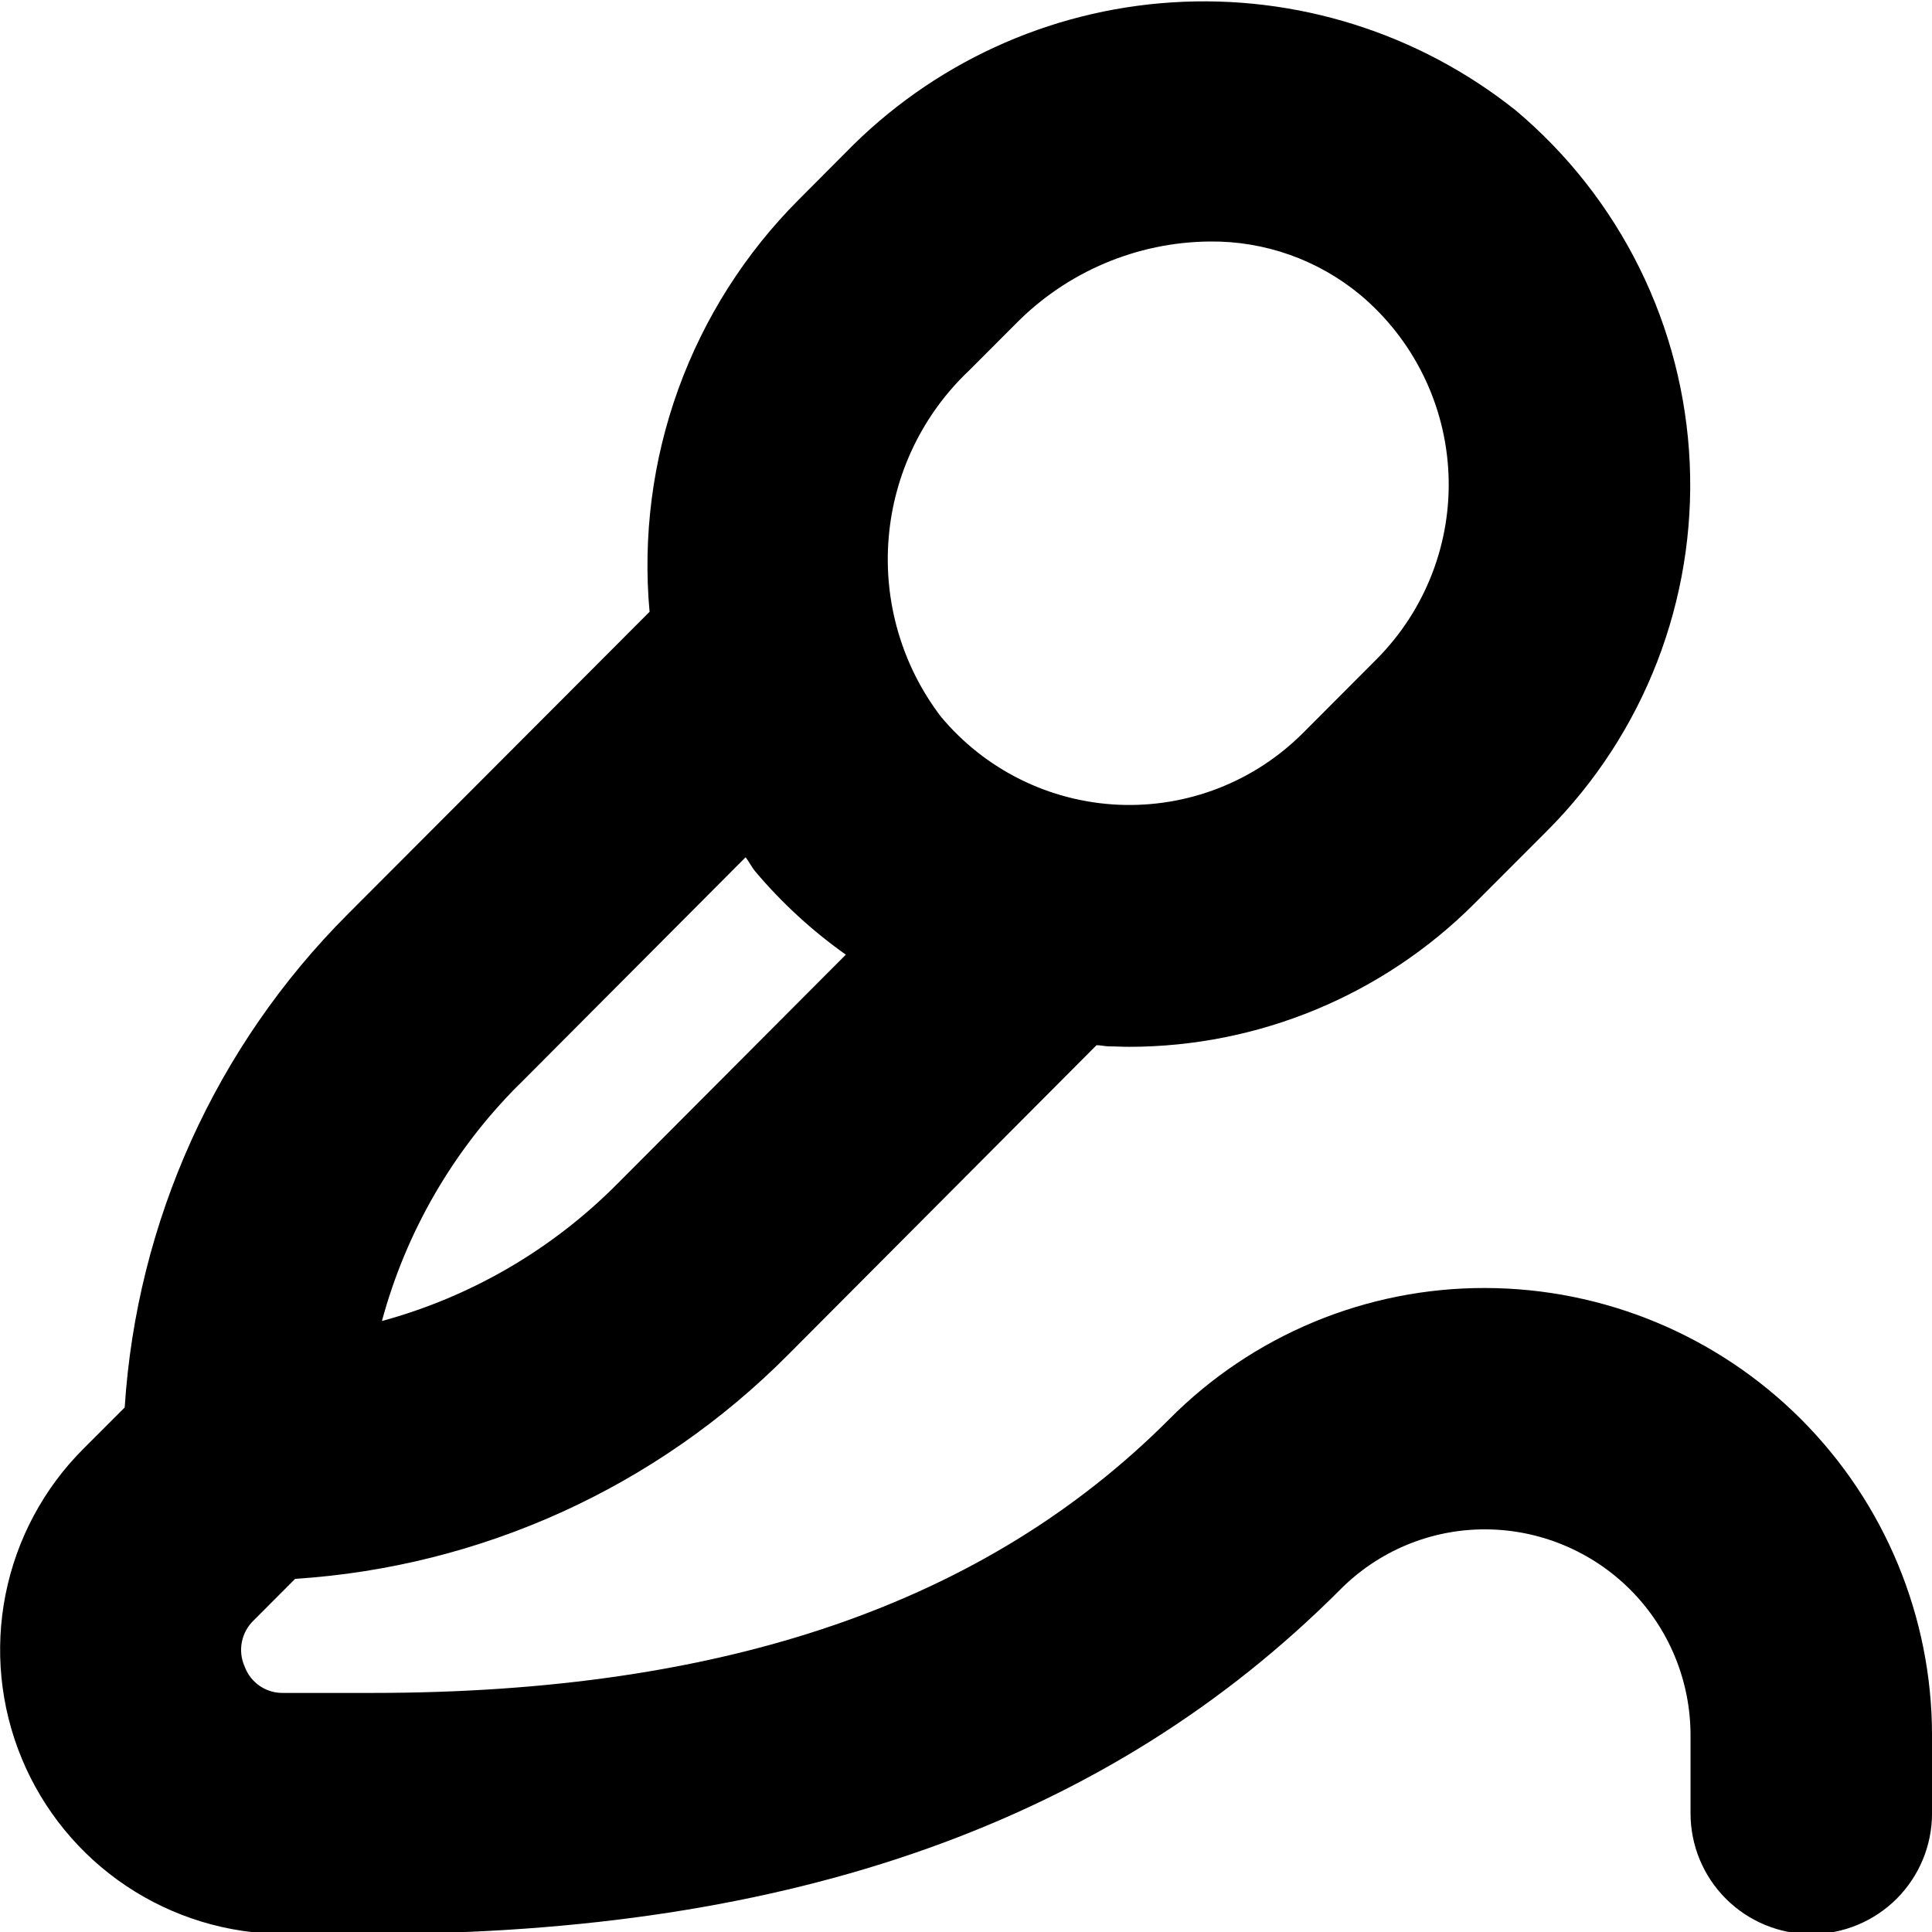 <?xml version="1.0" encoding="UTF-8"?> <svg xmlns="http://www.w3.org/2000/svg" width="66" height="66" viewBox="0 0 66 66" fill="none"><g clip-path="url(#clip0_13477_124)"><path d="M50.735 44C48.729 43.995 46.742 44.389 44.889 45.158C43.036 45.928 41.354 47.058 39.942 48.483C33.672 54.767 24.767 57.833 12.717 57.833H9.692C9.404 57.842 9.121 57.76 8.882 57.6C8.644 57.44 8.461 57.209 8.361 56.939C8.24 56.674 8.206 56.377 8.263 56.091C8.32 55.805 8.464 55.544 8.677 55.344L10.082 53.936C16.438 53.526 22.425 50.806 26.915 46.288L37.458 35.706C37.593 35.706 37.733 35.739 37.863 35.745C38.102 35.745 38.341 35.761 38.578 35.761C42.999 35.757 47.238 33.998 50.364 30.872L52.872 28.361C54.505 26.721 55.779 24.759 56.614 22.601C57.449 20.442 57.827 18.134 57.724 15.822C57.62 13.509 57.038 11.244 56.014 9.169C54.989 7.093 53.545 5.253 51.772 3.765C48.455 1.124 44.274 -0.189 40.042 0.081C35.811 0.35 31.831 2.184 28.876 5.225L27.286 6.82C25.457 8.651 24.053 10.861 23.172 13.294C22.292 15.727 21.957 18.323 22.19 20.9L11.881 31.229C7.377 35.734 4.668 41.725 4.26 48.081L2.841 49.5C1.486 50.858 0.564 52.586 0.19 54.468C-0.184 56.349 0.008 58.299 0.742 60.071C1.475 61.843 2.717 63.359 4.311 64.426C5.905 65.493 7.779 66.064 9.697 66.066H12.722C27.072 66.066 37.887 62.216 45.785 54.302C46.433 53.649 47.205 53.13 48.054 52.777C48.904 52.424 49.815 52.243 50.735 52.245C52.6 52.249 54.386 52.994 55.702 54.315C57.017 55.636 57.754 57.426 57.751 59.29V61.947C57.751 63.041 58.185 64.09 58.959 64.864C59.733 65.637 60.782 66.072 61.876 66.072C62.97 66.072 64.019 65.637 64.793 64.864C65.566 64.09 66.001 63.041 66.001 61.947V59.29C66.001 55.239 64.393 51.354 61.531 48.487C58.669 45.621 54.786 44.007 50.735 44ZM33.113 12.65L34.7 11.061C36.45 9.283 38.833 8.272 41.328 8.25C43.204 8.23 45.026 8.876 46.47 10.074C47.367 10.827 48.098 11.758 48.616 12.808C49.135 13.858 49.429 15.005 49.482 16.175C49.534 17.345 49.343 18.513 48.92 19.605C48.497 20.698 47.852 21.69 47.026 22.52L44.518 25.034C43.694 25.86 42.708 26.506 41.62 26.929C40.533 27.352 39.37 27.543 38.204 27.491C37.039 27.438 35.897 27.143 34.852 26.623C33.808 26.104 32.883 25.373 32.137 24.475C30.811 22.732 30.177 20.559 30.358 18.376C30.538 16.192 31.52 14.153 33.113 12.65ZM17.713 37.07L25.471 29.285C25.595 29.445 25.677 29.623 25.807 29.777C26.712 30.849 27.75 31.802 28.895 32.613L21.077 40.453C18.856 42.688 16.087 44.3 13.047 45.128C13.872 42.075 15.484 39.292 17.722 37.057L17.713 37.07Z" fill="black"></path></g><defs><clipPath id="clip0_13477_124"><rect width="66" height="66" fill="white"></rect></clipPath></defs></svg> 